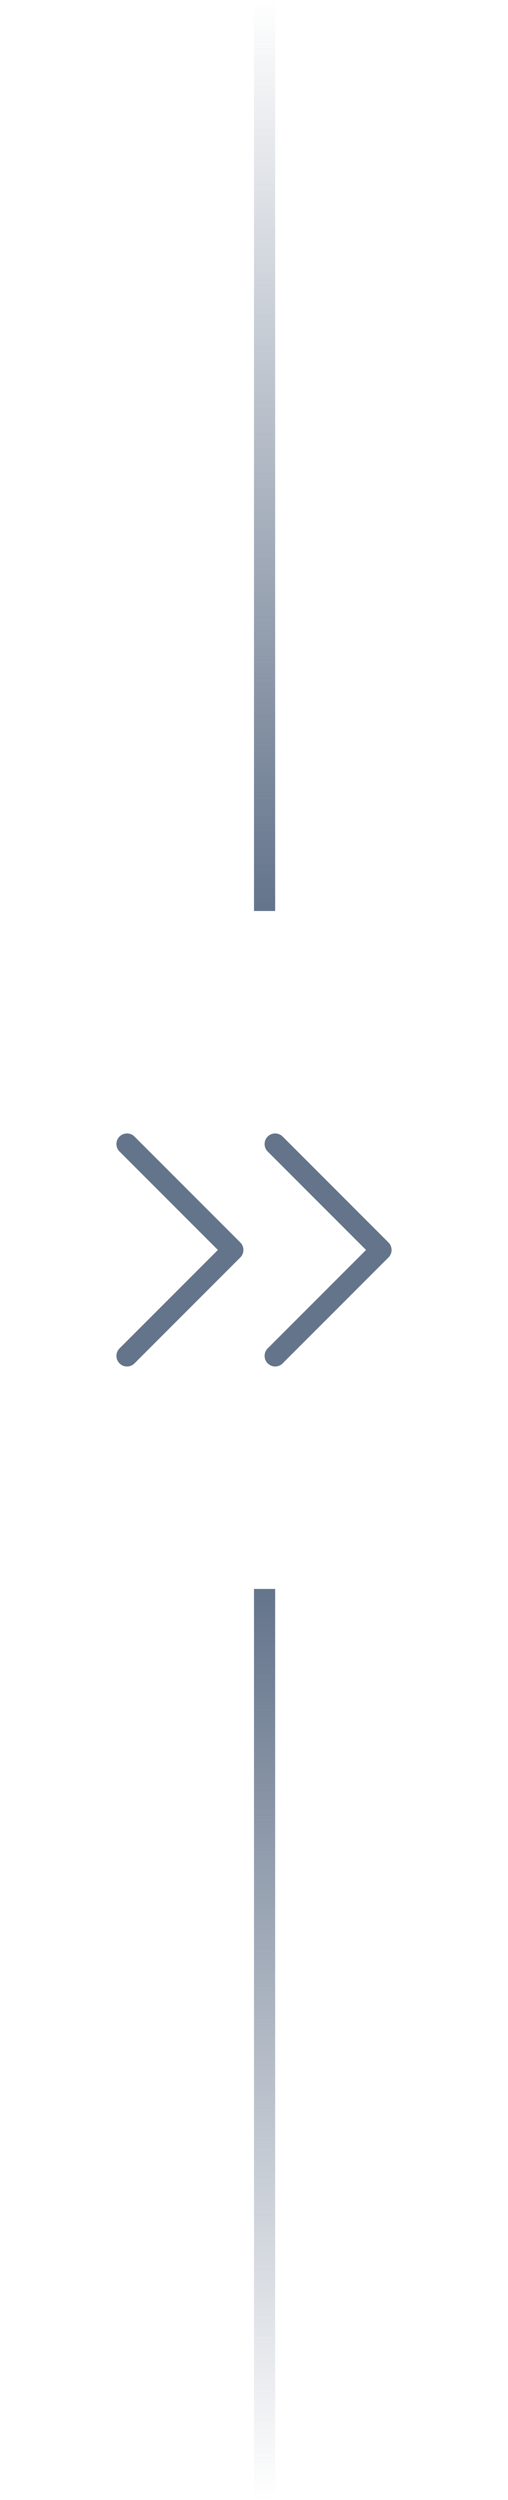 <svg width="24" height="118" viewBox="0 0 24 118" fill="none" xmlns="http://www.w3.org/2000/svg">
<line x1="12.5" y1="-2.18557e-08" x2="12.5" y2="43" stroke="url(#paint0_linear_2001_6714)"/>
<path d="M13 64L18 59L13 54" stroke="#64748B" stroke-linecap="round" stroke-linejoin="round"/>
<path d="M6 64L11 59L6 54" stroke="#64748B" stroke-linecap="round" stroke-linejoin="round"/>
<line x1="12.5" y1="75" x2="12.5" y2="118" stroke="url(#paint1_linear_2001_6714)"/>
<defs>
<linearGradient id="paint0_linear_2001_6714" x1="11.5" y1="-5.82429e-08" x2="11.5" y2="43" gradientUnits="userSpaceOnUse">
<stop stop-color="#64748B" stop-opacity="0"/>
<stop offset="1" stop-color="#64748B"/>
</linearGradient>
<linearGradient id="paint1_linear_2001_6714" x1="11.5" y1="75" x2="11.5" y2="118" gradientUnits="userSpaceOnUse">
<stop stop-color="#64748B"/>
<stop offset="1" stop-color="#64748B" stop-opacity="0"/>
</linearGradient>
</defs>
</svg>
